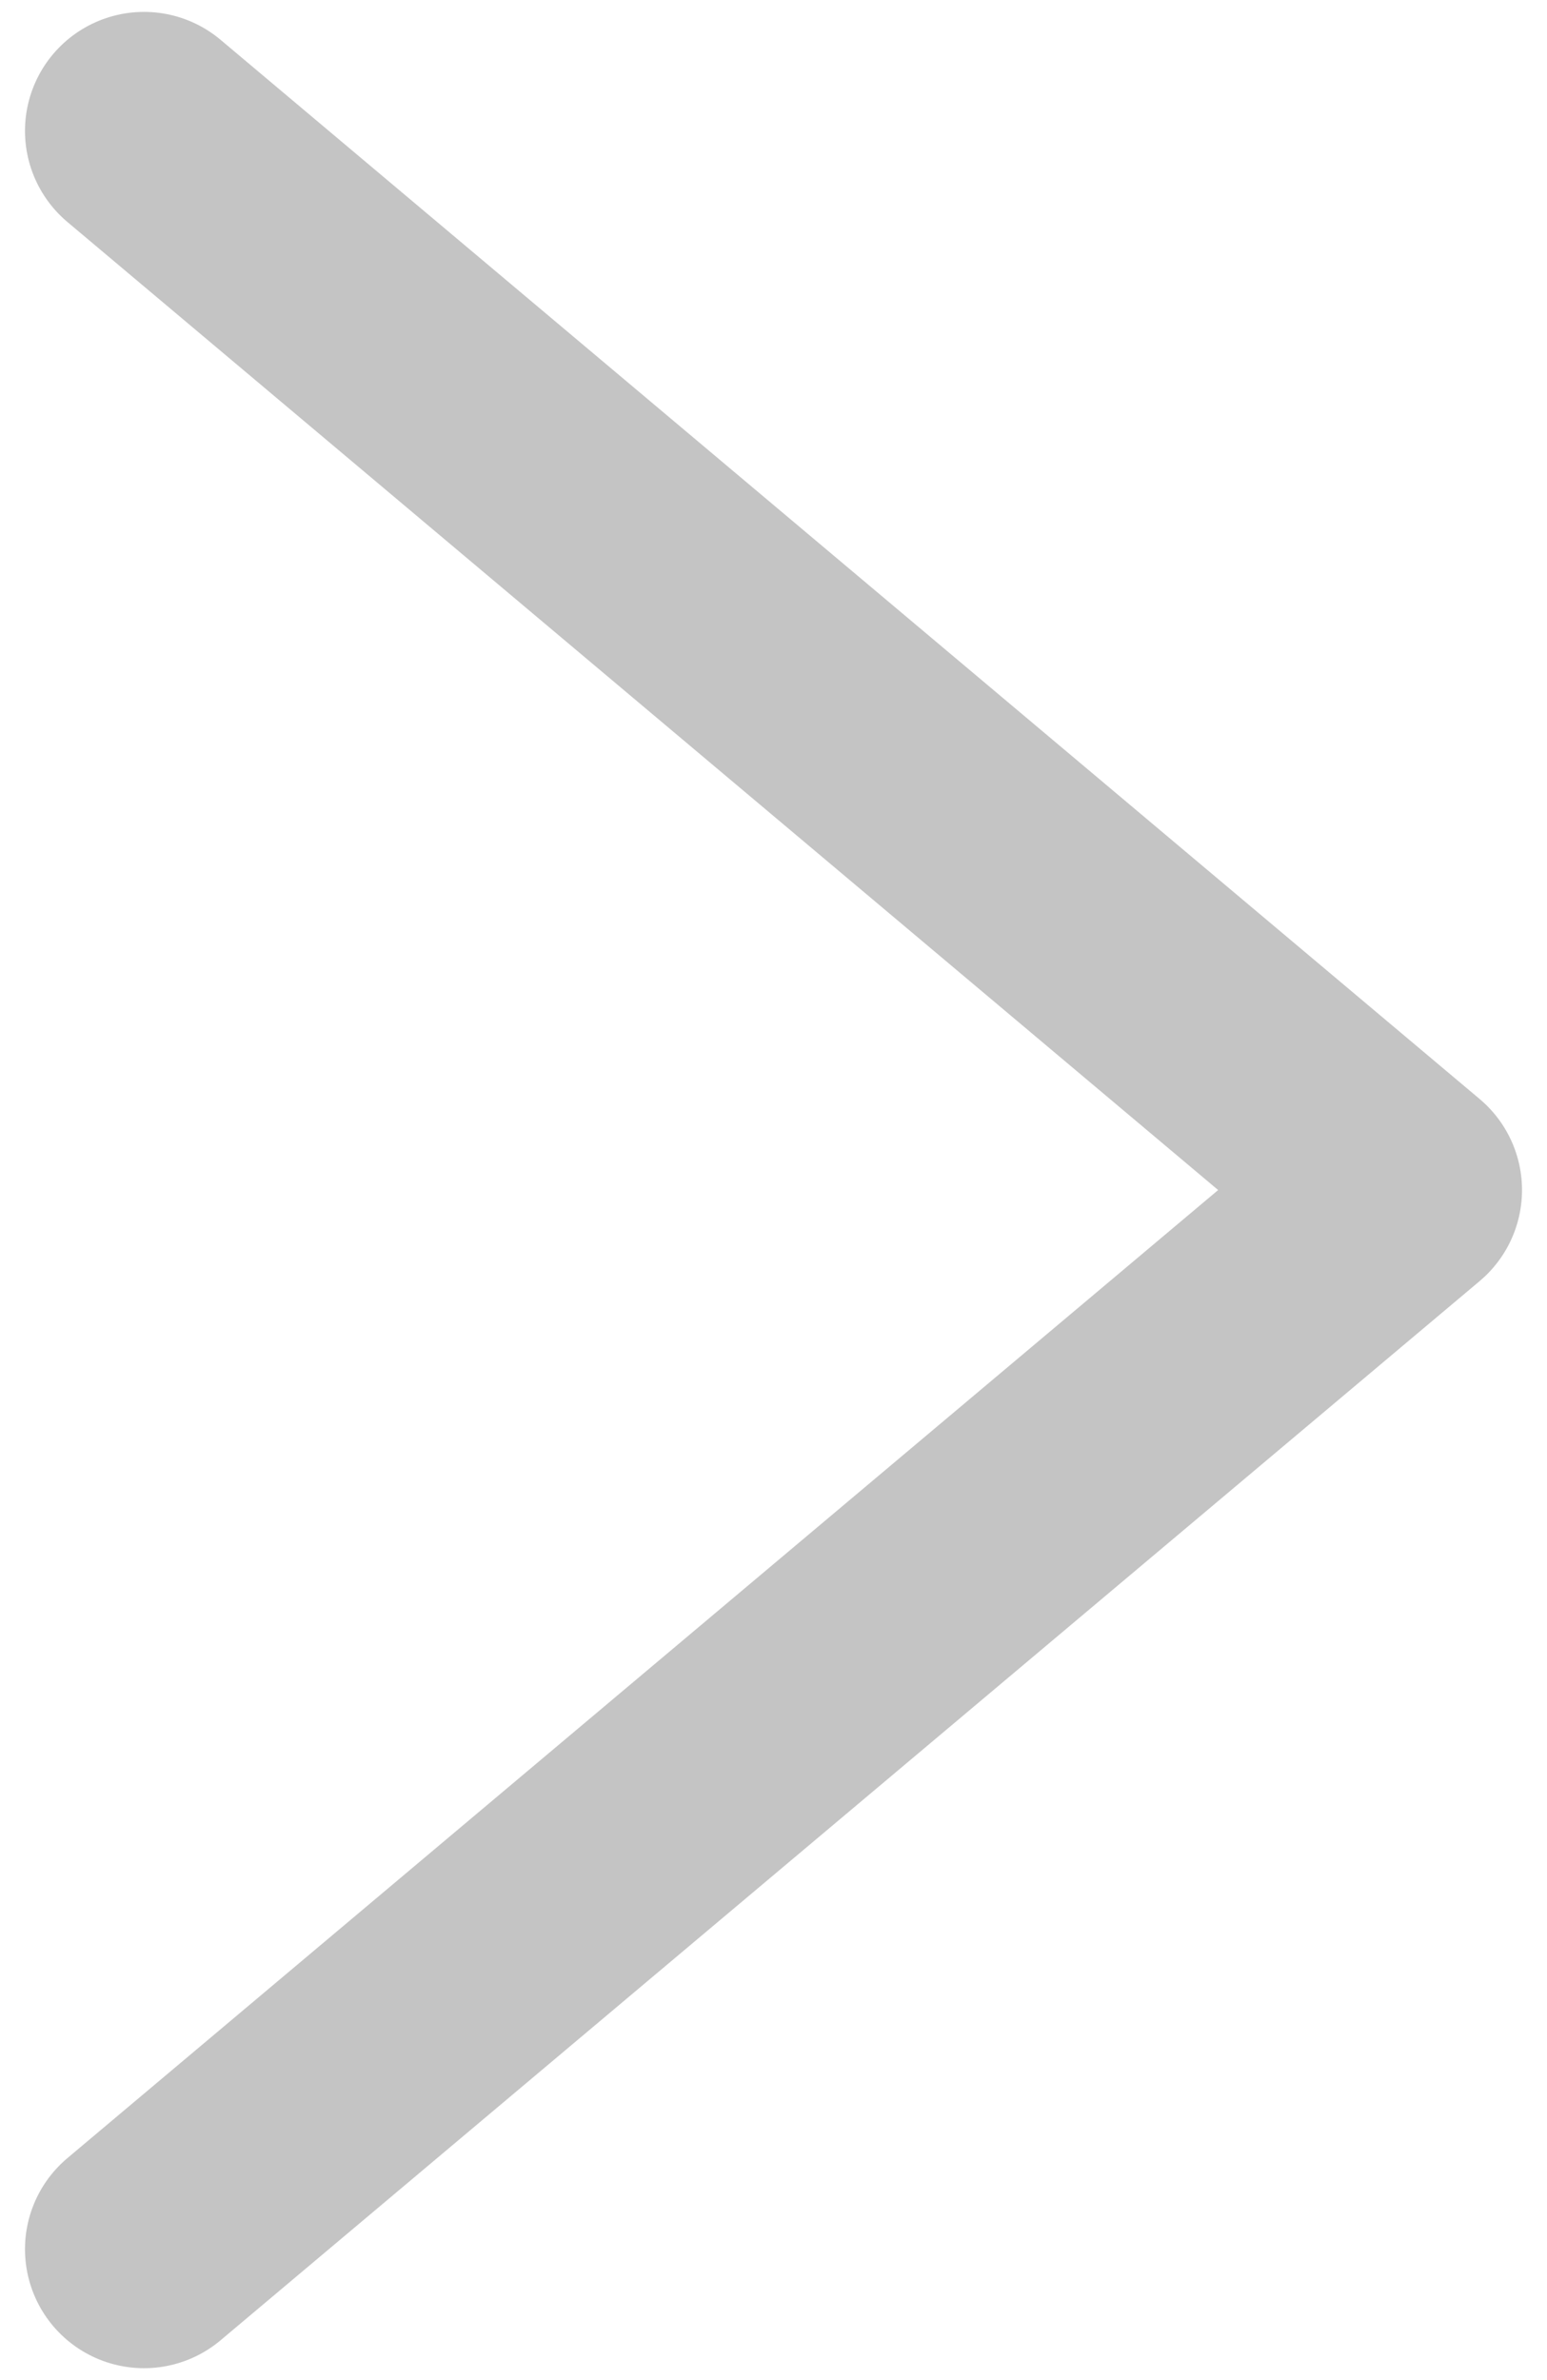 <?xml version="1.0" encoding="UTF-8"?><svg id="_레이어_1" xmlns="http://www.w3.org/2000/svg" viewBox="0 0 13 20"><defs><style>.cls-1{fill:none;stroke:#c4c4c4;stroke-linecap:round;stroke-linejoin:round;stroke-width:2px;}</style></defs><polyline class="cls-1" points="1.21 18.9 11.79 10 1.21 1.1"/></svg>
